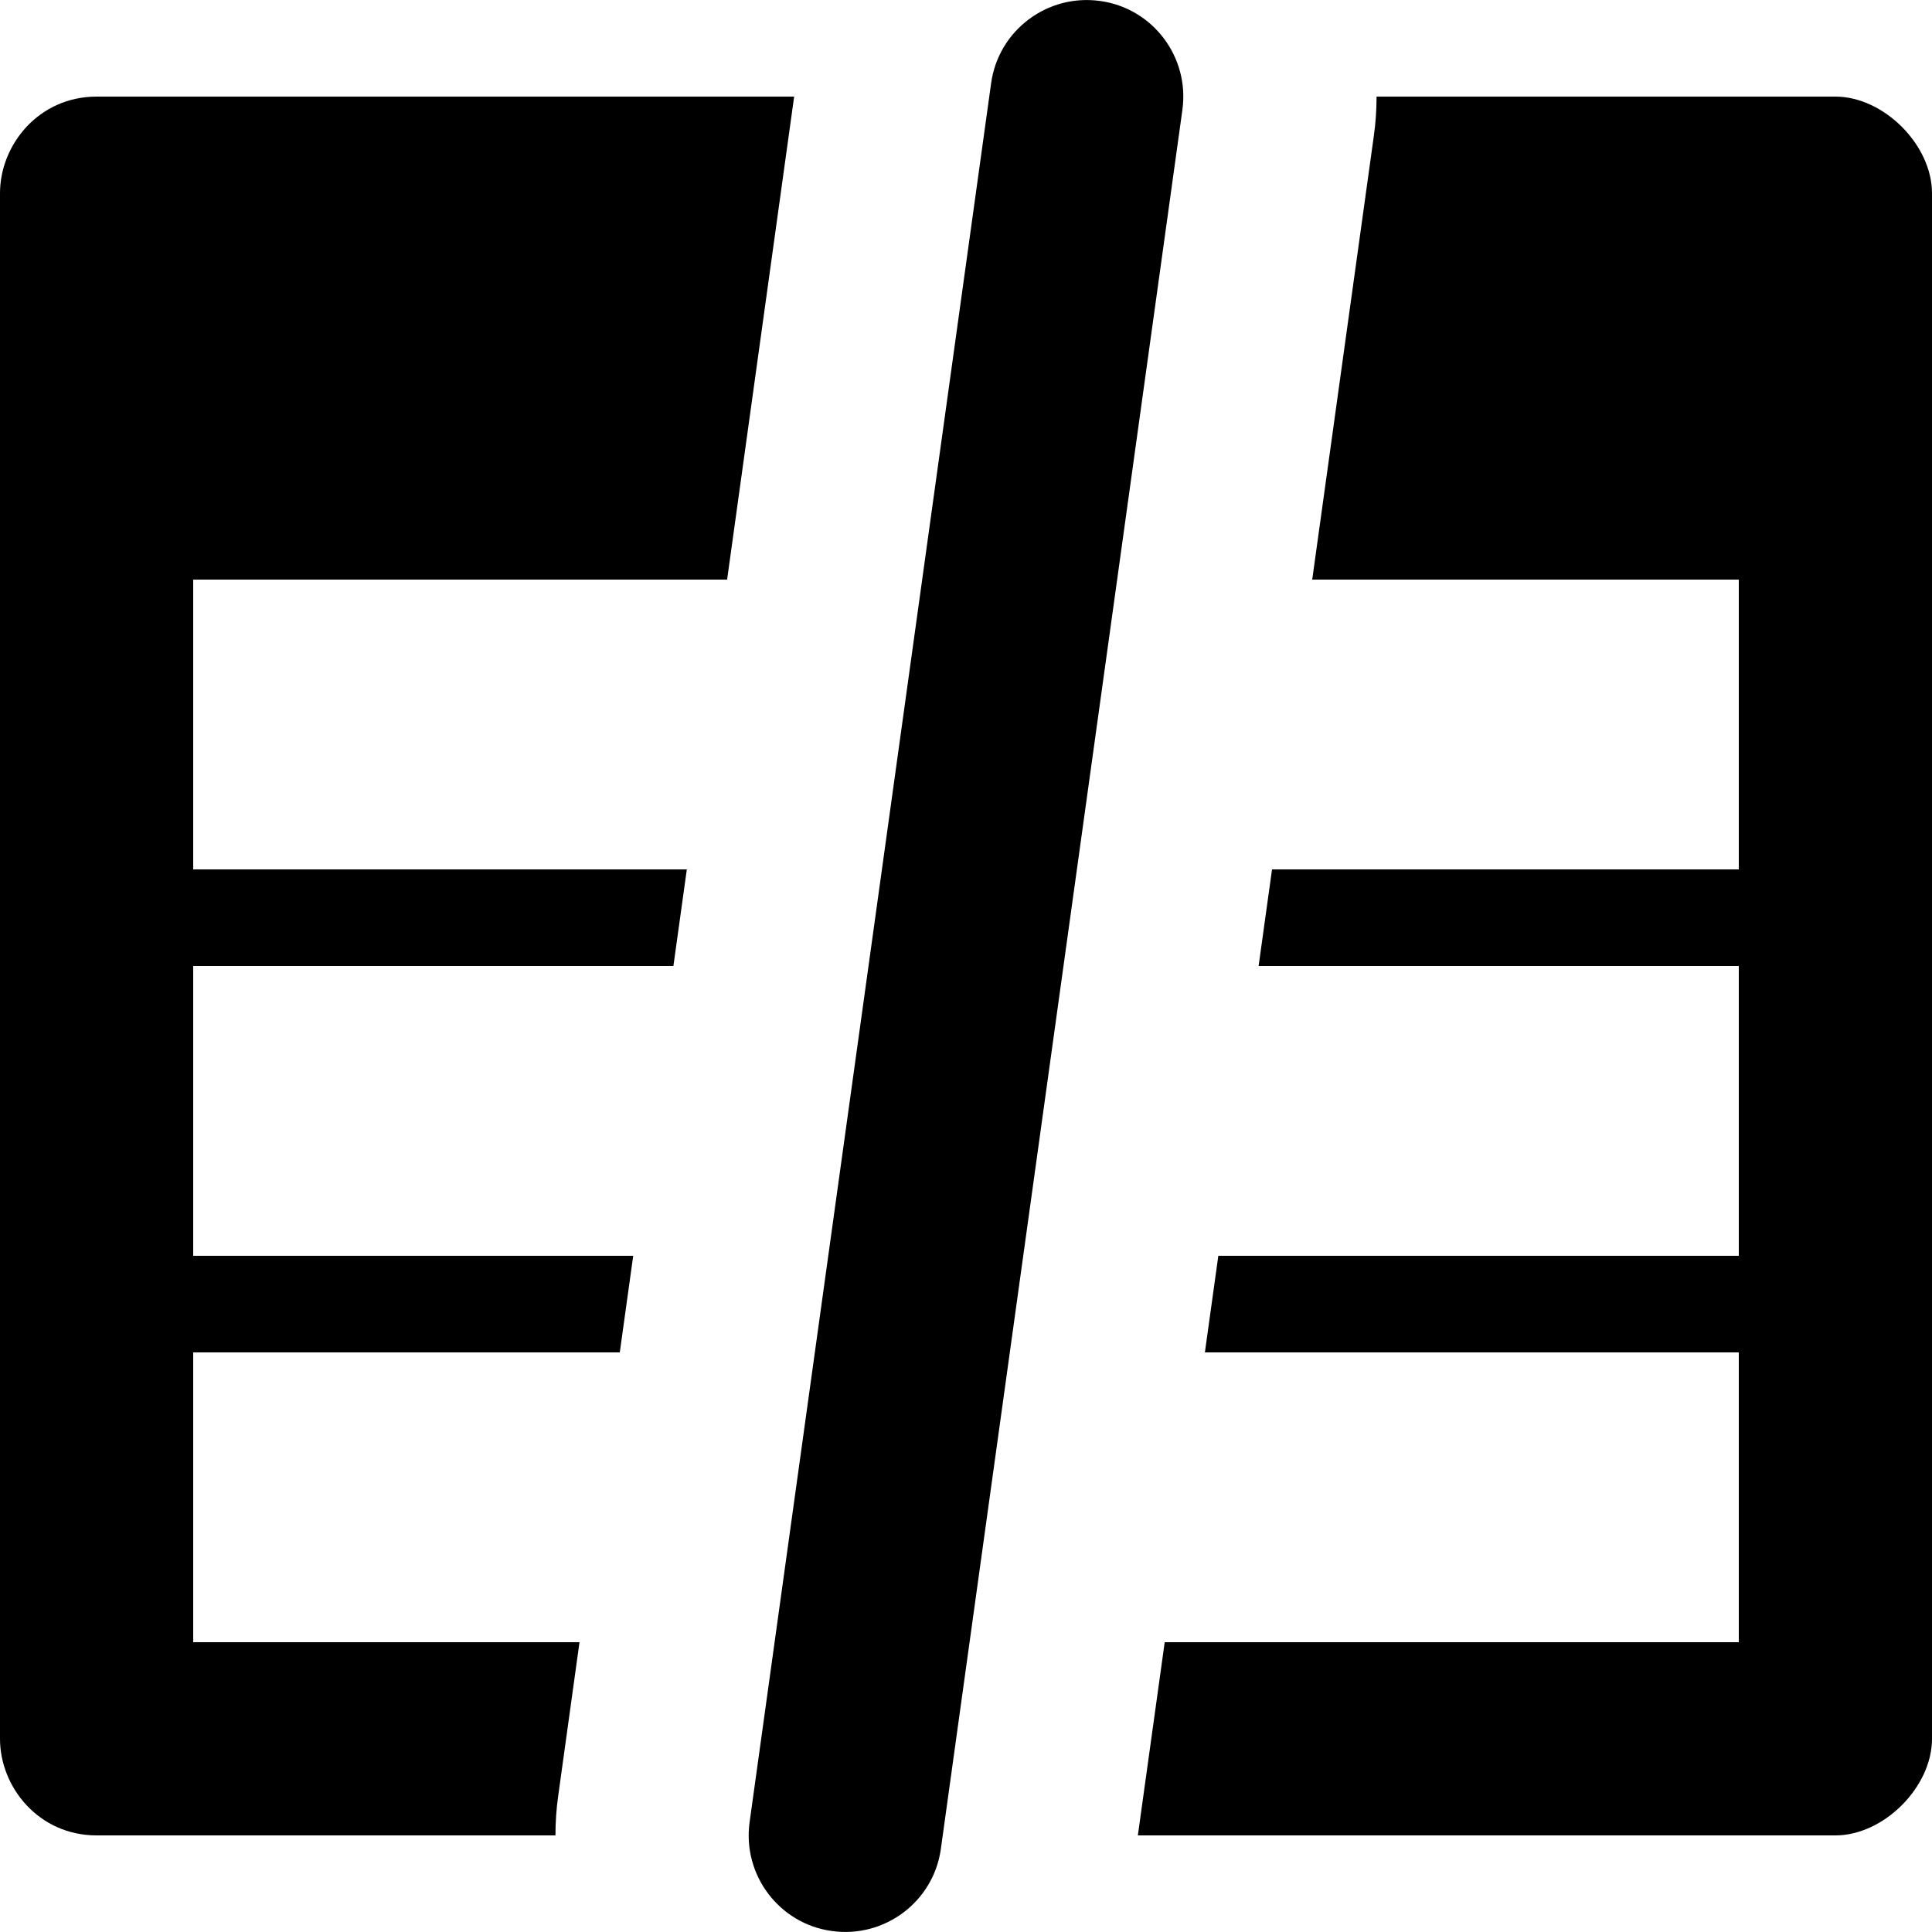 <?xml version="1.0" encoding="UTF-8"?>
<svg width="20px" height="20px" viewBox="0 0 20 20" version="1.1" xmlns="http://www.w3.org/2000/svg" xmlns:xlink="http://www.w3.org/1999/xlink">
    <!-- Generator: Sketch 54.1 (76490) - https://sketchapp.com -->
    <title>th-disconnect</title>
    <desc>Created with Sketch.</desc>
    <g id="th-disconnect" stroke="none" stroke-width="1" fill="none" fill-rule="evenodd">
        <g fill="#000000" fill-rule="nonzero" id="Combined-Shape">
            <path d="M14.25,1 L19,1 C19.5,1 20,1.5 20,2 L20,18 C20,18.5 19.5,19 19,19 L11.779,19 L12.057,17 L18,17 L18,14 L12.473,14 L12.612,13 L18,13 L18,10 L13.029,10 L13.168,9 L18,9 L18,6 L13.584,6 L14.221,1.413 C14.241,1.274 14.25,1.136 14.25,1 Z M8.221,1 L7.527,6 L2,6 L2,9 L7.11,9 L6.971,10 L2,10 L2,13 L6.555,13 L6.416,14 L2,14 L2,17 L5.999,17 L5.779,18.587 C5.759,18.726 5.75,18.864 5.75,19 L1,19 C0.4,19 0,18.5 0,18 L0,2 C0,1.5 0.4,1 1,1 L8.221,1 Z M10.26,0.862 C10.335,0.315 10.841,-0.066 11.388,0.01 C11.935,0.085 12.316,0.591 12.24,1.138 L9.74,19.138 C9.665,19.685 9.159,20.066 8.612,19.99 C8.065,19.915 7.684,19.409 7.76,18.862 L10.26,0.862 Z"></path>
        </g>
    </g>
</svg>